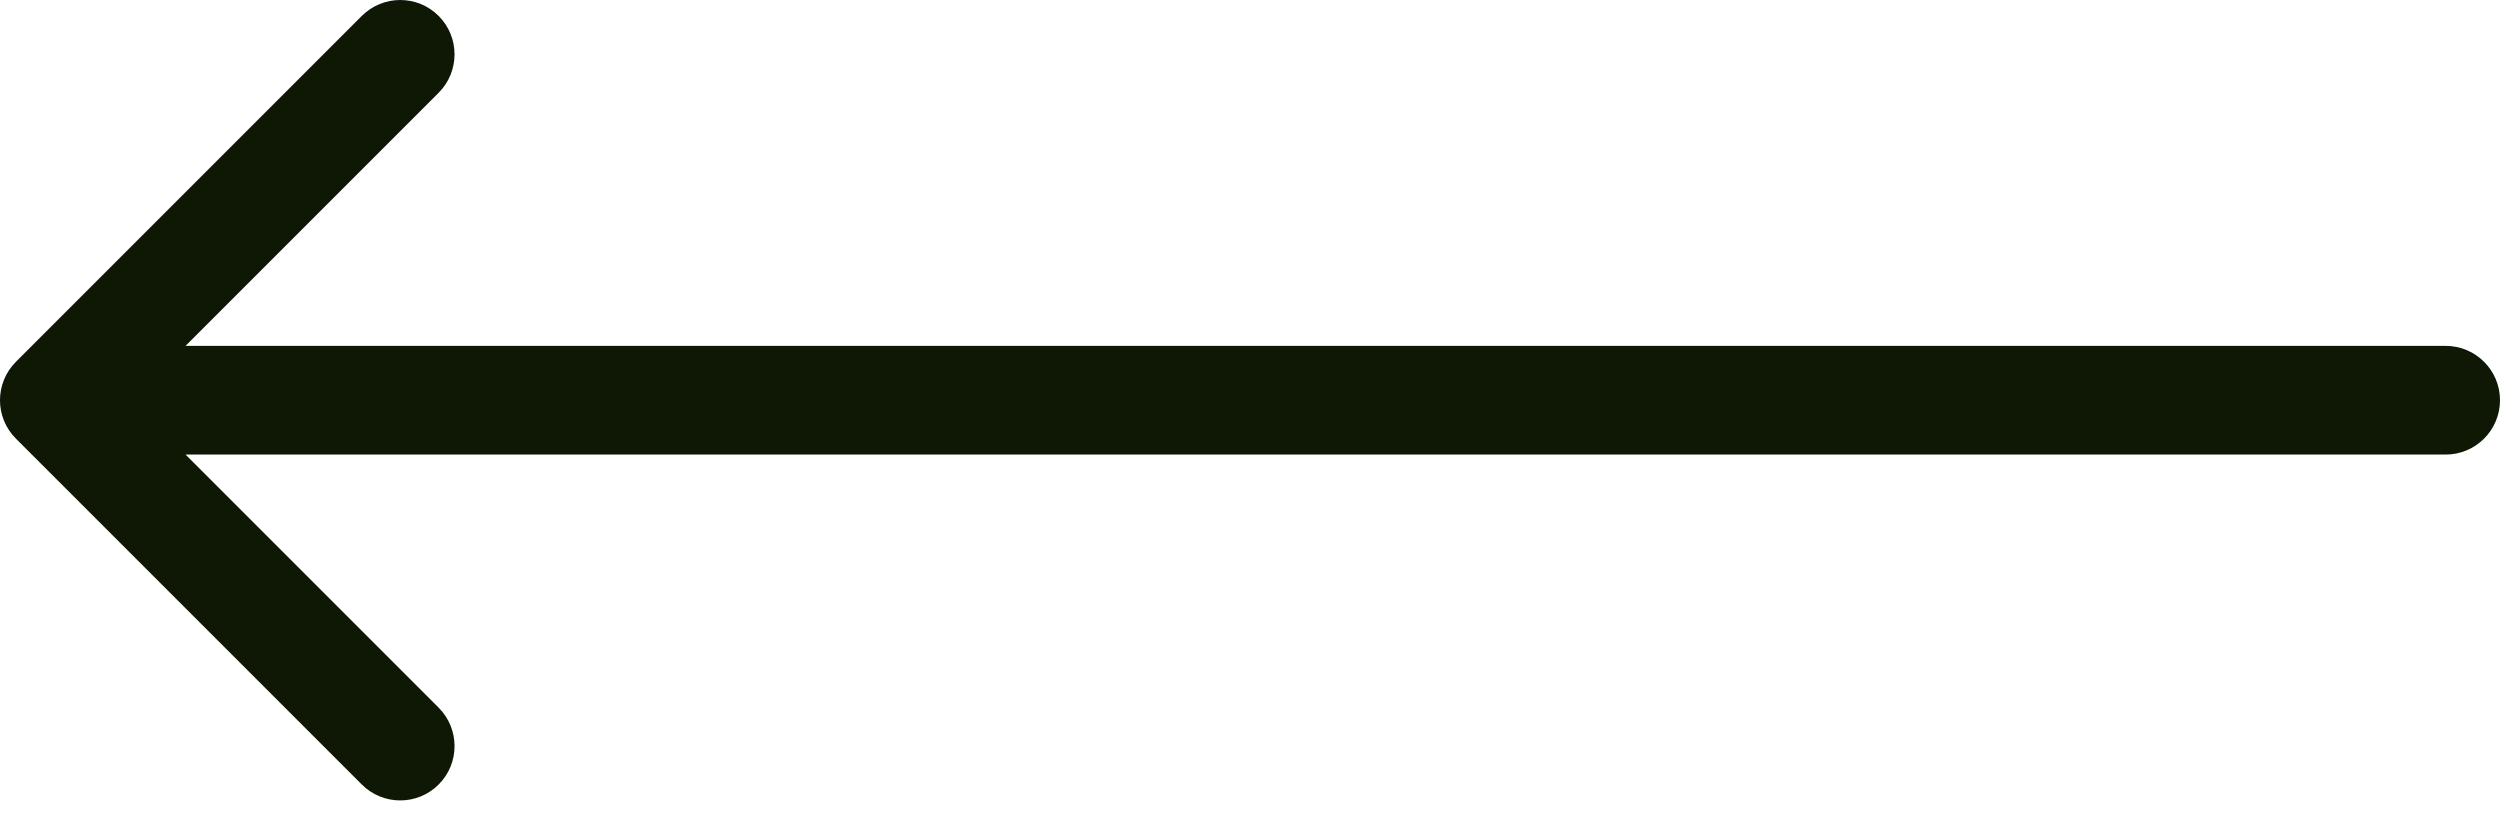 <?xml version="1.0" encoding="UTF-8"?> <svg xmlns="http://www.w3.org/2000/svg" width="46" height="15" viewBox="0 0 46 15" fill="none"><path d="M8.071 0.293C7.681 -0.098 7.048 -0.097 6.657 0.293L0.293 6.657C-0.098 7.048 -0.098 7.681 0.293 8.071L6.657 14.435C7.048 14.825 7.681 14.826 8.071 14.435C8.462 14.045 8.461 13.412 8.071 13.021L3.414 8.364H45C45.552 8.364 46 7.916 46 7.364C46 6.812 45.552 6.364 45 6.364H3.414L8.071 1.707C8.461 1.316 8.461 0.683 8.071 0.293Z" fill="#0E1805"></path></svg> 